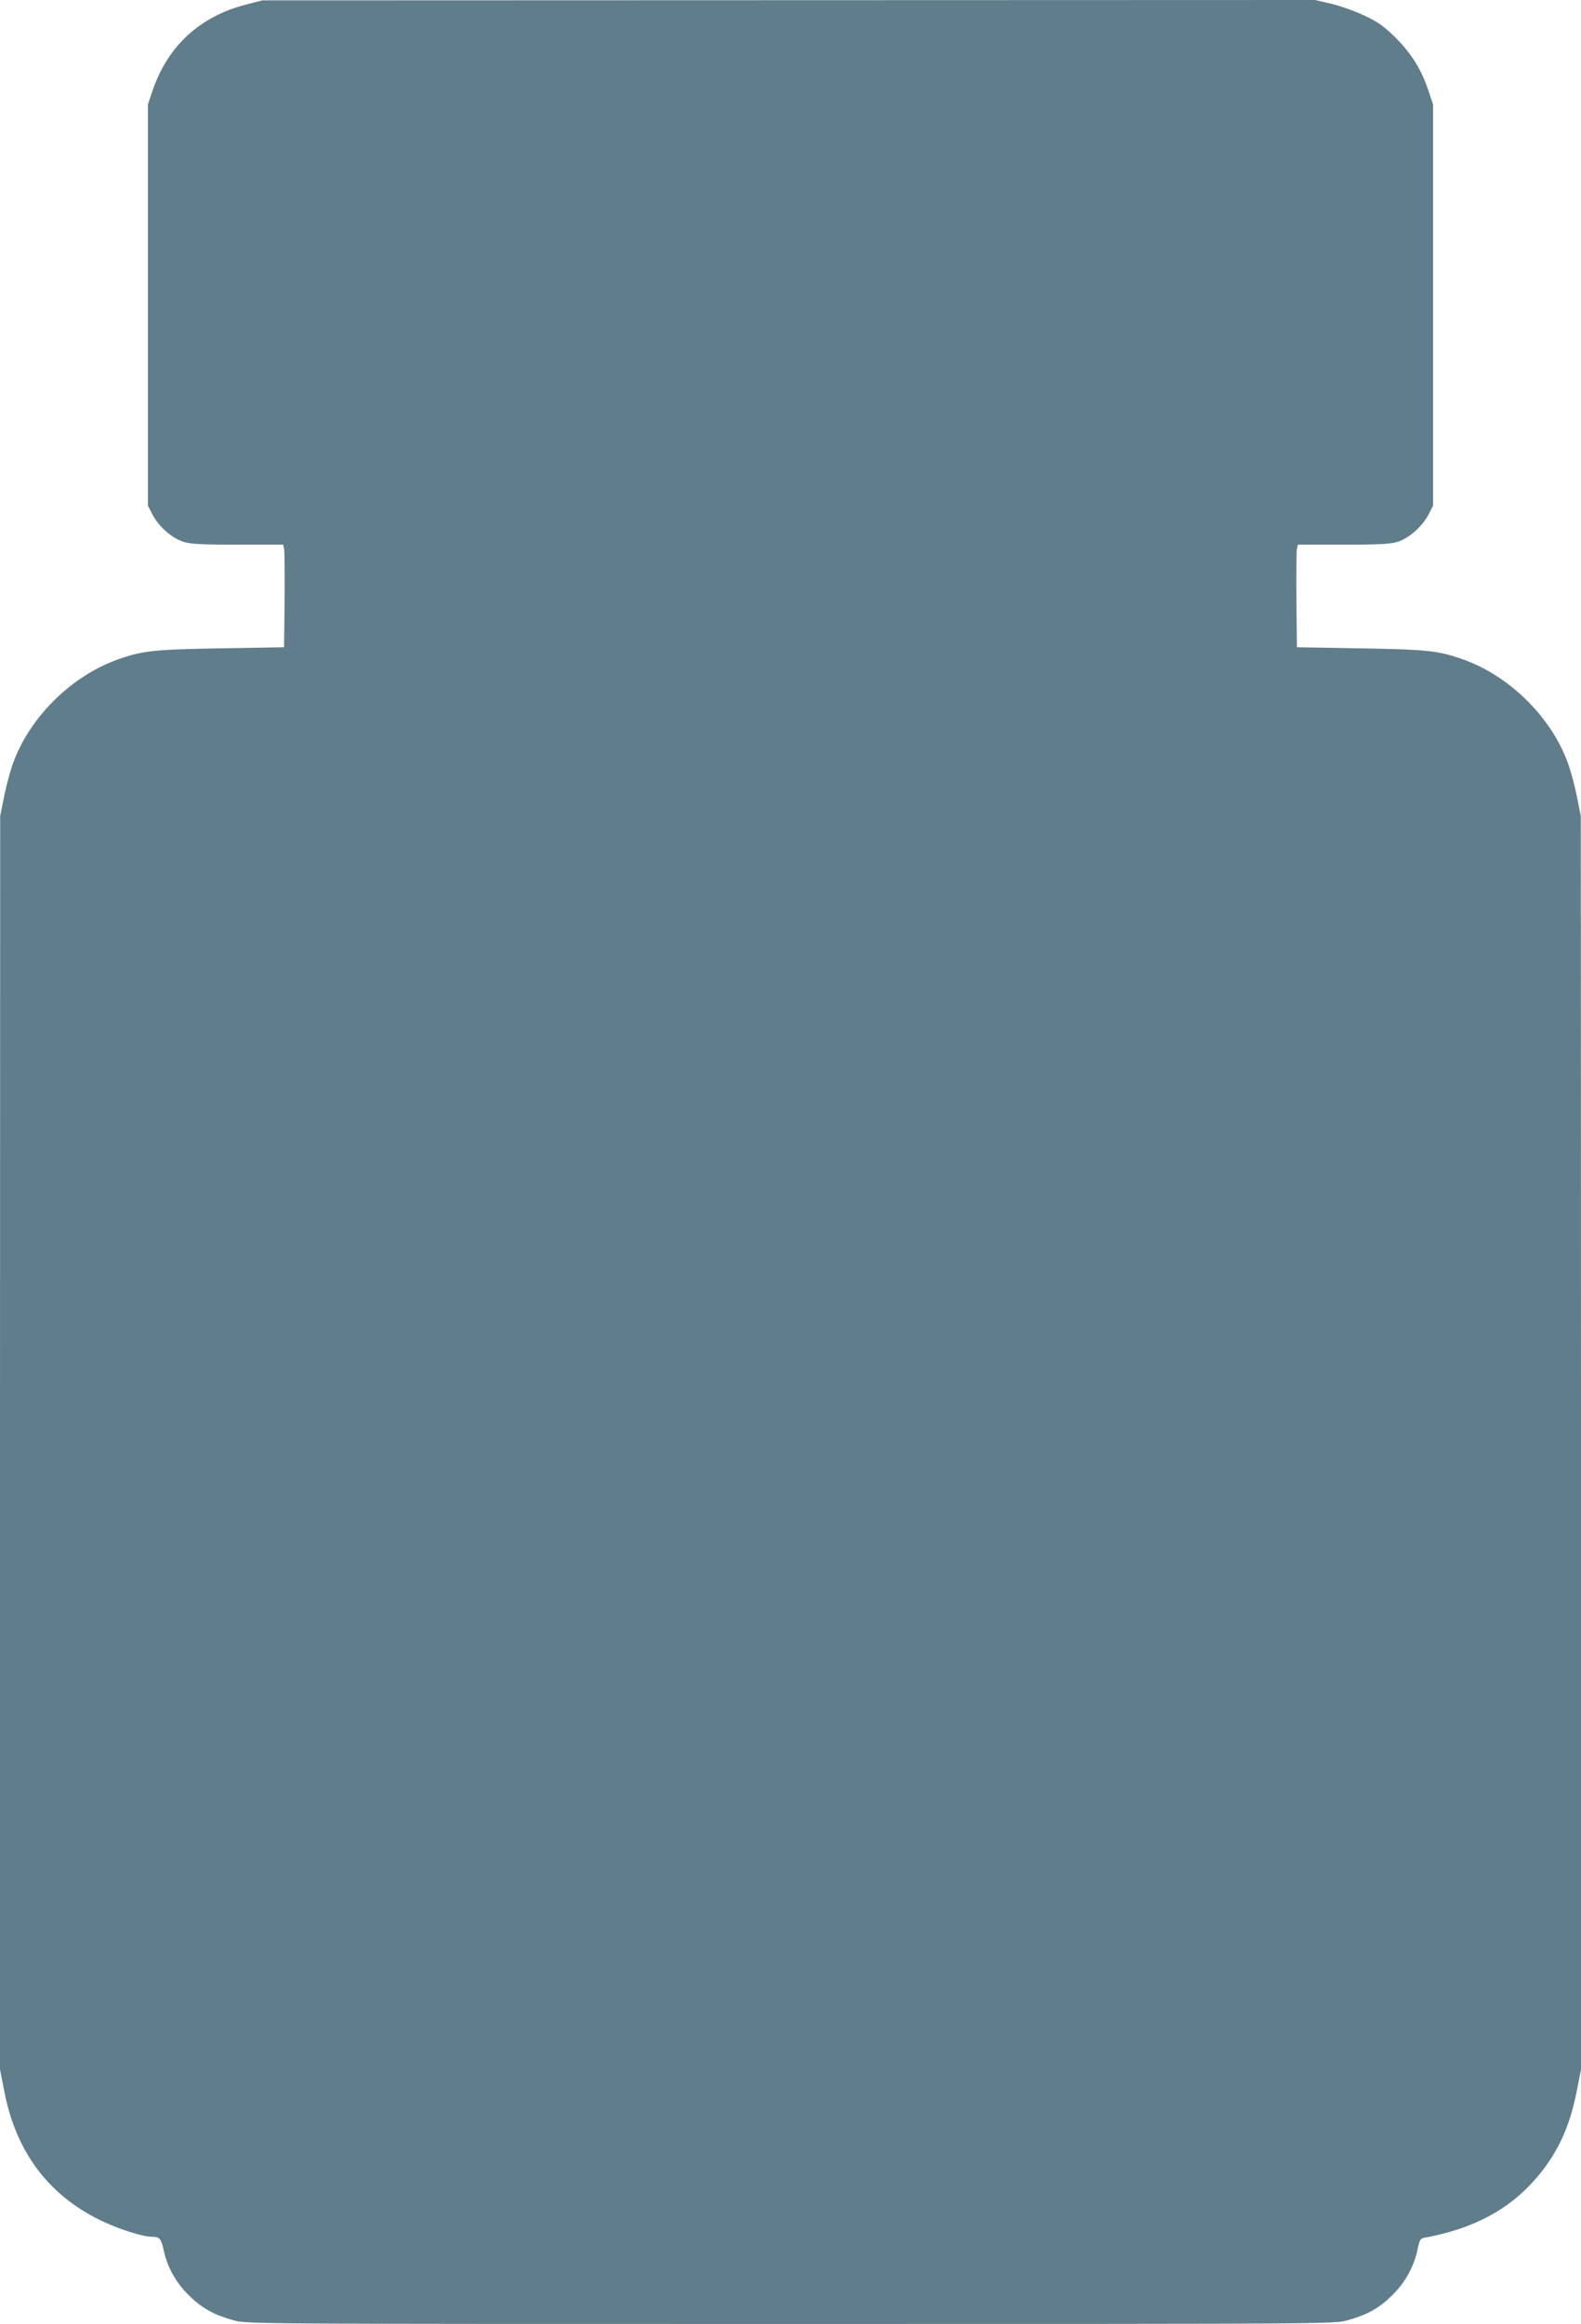 <?xml version="1.0" standalone="no"?>
<!DOCTYPE svg PUBLIC "-//W3C//DTD SVG 20010904//EN"
 "http://www.w3.org/TR/2001/REC-SVG-20010904/DTD/svg10.dtd">
<svg version="1.0" xmlns="http://www.w3.org/2000/svg"
 width="871pt" height="1280pt" viewBox="0 0 871 1280"
 preserveAspectRatio="xMidYMid meet">
<g transform="translate(0,1280) scale(0.1,-0.1)"
fill="#607d8b" stroke="none">
<path d="M1356 12775 c-254 -65 -431 -228 -514 -470 l-27 -80 0 -1105 0 -1105
25 -49 c34 -66 109 -132 173 -151 39 -12 107 -15 299 -15 l248 0 5 -22 c3 -13
4 -140 3 -283 l-3 -260 -350 -6 c-363 -6 -427 -13 -557 -58 -253 -87 -482
-307 -579 -556 -18 -44 -42 -132 -55 -195 l-23 -115 -1 -3452 0 -3451 25 -128
c65 -326 239 -559 520 -699 104 -51 238 -95 294 -95 40 0 49 -11 62 -70 19
-94 66 -179 138 -251 73 -72 137 -108 248 -139 72 -20 101 -20 3068 -20 2967
0 2996 0 3068 20 111 31 175 67 248 139 73 73 119 158 139 253 9 47 16 59 33
62 278 50 481 160 633 344 108 130 171 269 209 456 l25 128 0 3451 -1 3452
-23 115 c-13 63 -37 151 -55 195 -97 249 -326 469 -579 556 -130 45 -194 52
-557 58 l-350 6 -3 260 c-1 143 0 270 3 283 l5 22 248 0 c192 0 260 3 299 15
64 19 139 85 173 151 l25 49 0 1105 0 1105 -27 80 c-39 115 -92 199 -179 287
-63 62 -94 85 -170 121 -52 25 -134 54 -184 66 l-90 21 -2900 -1 -2900 -1 -89
-23z"/>
</g>
</svg>
